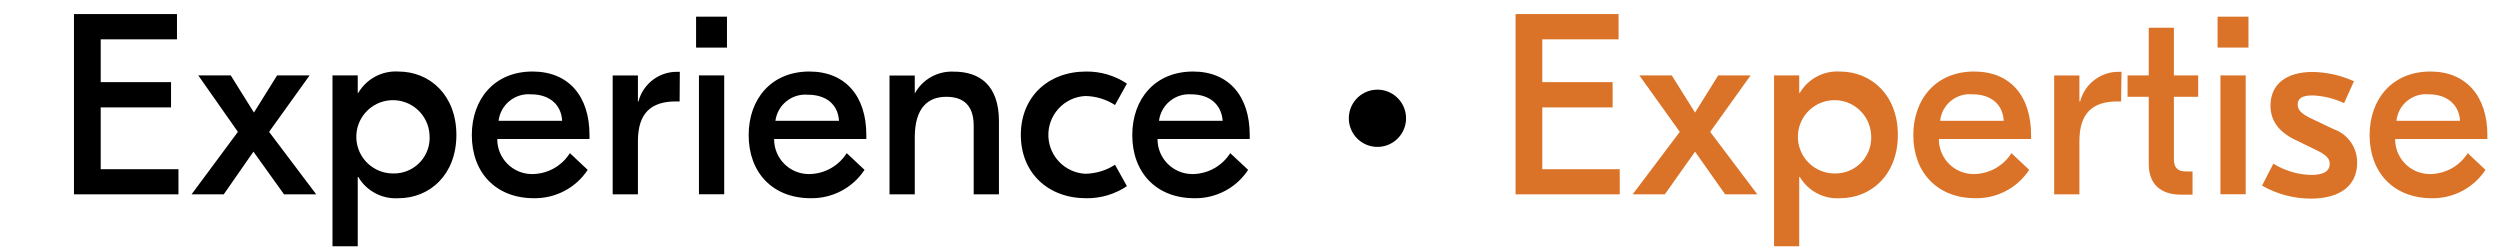 <?xml version="1.0" encoding="utf-8"?>
<!-- Generator: Adobe Illustrator 16.0.0, SVG Export Plug-In . SVG Version: 6.00 Build 0)  -->
<!DOCTYPE svg PUBLIC "-//W3C//DTD SVG 1.1//EN" "http://www.w3.org/Graphics/SVG/1.1/DTD/svg11.dtd">
<svg version="1.1" id="Layer_1" xmlns="http://www.w3.org/2000/svg" xmlns:xlink="http://www.w3.org/1999/xlink" x="0px" y="0px"
	 width="507px" height="51px" viewBox="0 0 507 51" enable-background="new 0 0 507 51" xml:space="preserve">
<g>
	<path d="M36.192,34.313v5.102h-21.19V2.857h20.889v5.121H20.424v8.678h14.262v5.123H20.424v12.535H36.192z"/>
	<path d="M51.399,30.757l-6.026,8.658h-6.528l9.399-12.674l-8.035-11.449h6.588l4.701,7.532l4.7-7.532h6.588L54.57,26.741
		l9.562,12.674h-6.528L51.399,30.757z"/>
	<path d="M67.427,15.29h5.122v3.556h0.101c1.683-2.868,4.835-4.546,8.154-4.338c6.368,0,11.751,4.8,11.751,12.854
		s-5.383,12.837-11.751,12.837c-3.315,0.215-6.47-1.455-8.154-4.318h-0.101v14.059h-5.122V15.29z M87.112,27.344
		c-0.223-4.099-3.725-7.242-7.823-7.02c-4.1,0.221-7.241,3.723-7.019,7.822c0.214,3.947,3.478,7.034,7.431,7.031
		c3.992,0.112,7.32-3.032,7.431-7.024c0.006-0.263,0-0.527-0.02-0.792V27.344z"/>
	<path d="M119.55,27.362v0.824h-18.7c-0.036,3.895,3.092,7.079,6.985,7.114c0.108,0.001,0.218-0.001,0.327-0.005
		c3.022-0.087,5.803-1.675,7.411-4.239l3.614,3.395c-2.419,3.658-6.542,5.826-10.927,5.745c-7.674,0-12.574-5.162-12.574-12.796
		c0-7.312,4.58-12.895,12.312-12.895C115.374,14.508,119.55,19.569,119.55,27.362z M101.111,24.492h12.896
		c-0.201-3.355-2.651-5.364-6.307-5.364C104.42,18.856,101.51,21.223,101.111,24.492z"/>
	<path d="M137.829,20.572h-0.784c-5.022,0-7.673,2.39-7.673,8.036v10.806h-5.121V15.31h5.121v5.282h0.099
		c0.94-3.641,4.278-6.145,8.036-6.025h0.36L137.829,20.572z"/>
	<path d="M147.43,9.647h-6.265V3.381h6.265V9.647z M141.746,15.29h5.122v24.104h-5.122V15.29z"/>
	<path d="M175.691,27.362v0.824h-18.7c-0.034,3.895,3.091,7.079,6.984,7.114c0.108,0.001,0.219-0.001,0.327-0.005
		c3.021-0.091,5.799-1.678,7.412-4.239l3.615,3.395c-2.418,3.658-6.541,5.826-10.927,5.745c-7.674,0-12.572-5.162-12.572-12.796
		c0-7.312,4.579-12.895,12.312-12.895C171.513,14.508,175.691,19.569,175.691,27.362z M157.252,24.492h12.896
		c-0.203-3.355-2.653-5.283-6.309-5.283C160.587,18.931,157.688,21.256,157.252,24.492z"/>
	<path d="M202.587,24.59v14.825h-5.122v-13.94c0-4.019-2.008-5.845-5.544-5.845c-3.756,0-6.406,2.251-6.406,8.254v11.531h-5.123
		V15.312h5.123v3.655l0,0c1.558-2.866,4.615-4.589,7.874-4.439C198.67,14.508,202.587,17.28,202.587,24.59z"/>
	<path d="M207.024,27.362c0-7.672,5.485-12.854,13.257-12.854c2.939-0.033,5.815,0.818,8.257,2.451l-2.413,4.339
		c-1.795-1.16-3.885-1.795-6.024-1.827c-4.354,0.22-7.705,3.928-7.486,8.281c0.204,4.047,3.438,7.283,7.486,7.487
		c2.139-0.035,4.229-0.667,6.024-1.828l2.413,4.339c-2.44,1.638-5.319,2.494-8.257,2.452
		C212.509,40.199,207.024,35.037,207.024,27.362z"/>
	<path d="M253.444,27.362v0.824h-18.697c-0.026,3.903,3.12,7.089,7.026,7.113c0.097,0.001,0.19,0,0.287-0.003
		c3.026-0.091,5.809-1.678,7.431-4.239l3.634,3.395c-2.408,3.658-6.524,5.827-10.904,5.746c-7.693,0-12.595-5.164-12.595-12.797
		c0-7.312,4.603-12.895,12.334-12.895C249.266,14.508,253.444,19.569,253.444,27.362z M235.045,24.492h12.918
		c-0.261-3.355-2.715-5.364-6.371-5.364C238.333,18.888,235.454,21.245,235.045,24.492z"/>
</g>
<path d="M285.139,24.33c-0.188,3.201-2.934,5.641-6.134,5.454c-2.938-0.174-5.28-2.517-5.454-5.454
	c-0.19-3.2,2.254-5.949,5.454-6.136c3.2-0.188,5.946,2.254,6.134,5.454C285.154,23.875,285.154,24.104,285.139,24.33z"/>
<g>
	<path fill="#DA7327" d="M328.484,34.313v5.102h-21.128V2.857h20.891v5.121h-15.468v8.678h14.261v5.123h-14.261v12.535H328.484z"/>
	<path fill="#DA7327" d="M343.753,30.757l-6.127,8.658h-6.529l9.562-12.674l-8.194-11.449h6.567l4.722,7.532l4.699-7.532h6.568
		l-8.196,11.449l9.563,12.674h-6.528L343.753,30.757z"/>
	<path fill="#DA7327" d="M359.781,15.29h5.101v3.556h0.12c1.677-2.864,4.821-4.543,8.134-4.338c6.388,0,11.751,4.8,11.751,12.854
		s-5.362,12.837-11.751,12.837c-3.308,0.208-6.451-1.461-8.134-4.318h-0.12v14.059h-5.101V15.29z M379.465,27.344
		c-0.224-4.099-3.727-7.242-7.823-7.02c-4.099,0.221-7.241,3.723-7.022,7.822c0.217,3.947,3.479,7.034,7.433,7.031
		c4.003,0.101,7.33-3.063,7.432-7.065c0.006-0.25,0-0.5-0.019-0.75V27.344z"/>
	<path fill="#DA7327" d="M411.903,27.362v0.824h-18.697c-0.038,3.895,3.091,7.079,6.98,7.114c0.11,0.001,0.22-0.001,0.328-0.005
		c3.021-0.099,5.797-1.685,7.409-4.239l3.599,3.395c-2.412,3.658-6.528,5.827-10.907,5.745c-7.671,0-12.596-5.162-12.596-12.796
		c0-7.312,4.603-12.895,12.334-12.895C407.784,14.508,411.903,19.569,411.903,27.362z M393.465,24.492h12.895
		c-0.203-3.355-2.591-5.364-6.326-5.364C396.743,18.81,393.812,21.205,393.465,24.492z"/>
	<path fill="#DA7327" d="M430.16,20.572h-0.783c-5,0-7.674,2.39-7.674,8.036v10.806h-5.12V15.31h5.12v5.282h0.142
		c0.939-3.641,4.276-6.145,8.036-6.025h0.361L430.16,20.572z"/>
	<path fill="#DA7327" d="M440.865,19.63v12.634c0,1.729,0.743,2.511,2.512,2.511h1.268v4.699h-2.352
		c-4.237,0-6.527-2.25-6.527-6.206V19.63h-4.297v-4.34h4.297V5.631h5.1v9.659h4.926v4.34H440.865L440.865,19.63z"/>
	<path fill="#DA7327" d="M455.991,9.647h-6.267V3.381h6.267V9.647z M450.308,15.29h5.123v24.104h-5.123V15.29z"/>
	<path fill="#DA7327" d="M458.742,37.649l2.29-4.461c2.308,1.433,4.956,2.225,7.673,2.29c2.452,0,3.758-0.724,3.758-2.25
		c0-0.985-0.522-1.707-2.551-2.712l-4.381-2.128c-3.655-1.729-5.078-4.177-5.078-6.949c0-4.44,3.294-6.851,8.576-6.851
		c2.885,0.058,5.728,0.7,8.354,1.889l-2.006,4.438c-2.017-0.947-4.204-1.481-6.428-1.566c-2.252,0-2.976,0.724-2.976,1.829
		c0,1.103,0.686,1.867,2.771,2.871l4.483,2.128c2.894,0.996,4.828,3.729,4.801,6.79c0,4.92-3.758,7.31-9.4,7.31
		C465.157,40.276,461.754,39.369,458.742,37.649z"/>
	<path fill="#DA7327" d="M504.439,27.362v0.824h-18.702c-0.033,3.895,3.091,7.079,6.986,7.114c0.106,0.001,0.218-0.001,0.325-0.005
		c3.021-0.099,5.797-1.685,7.413-4.239l3.594,3.395c-2.41,3.658-6.525,5.827-10.905,5.745c-7.674,0-12.594-5.162-12.594-12.796
		c0-7.312,4.602-12.895,12.332-12.895C500.179,14.508,504.439,19.569,504.439,27.362z M485.998,24.492h12.898
		c-0.202-3.355-2.732-5.364-6.329-5.364C489.279,18.81,486.349,21.205,485.998,24.492z"/>
</g>
</svg>
